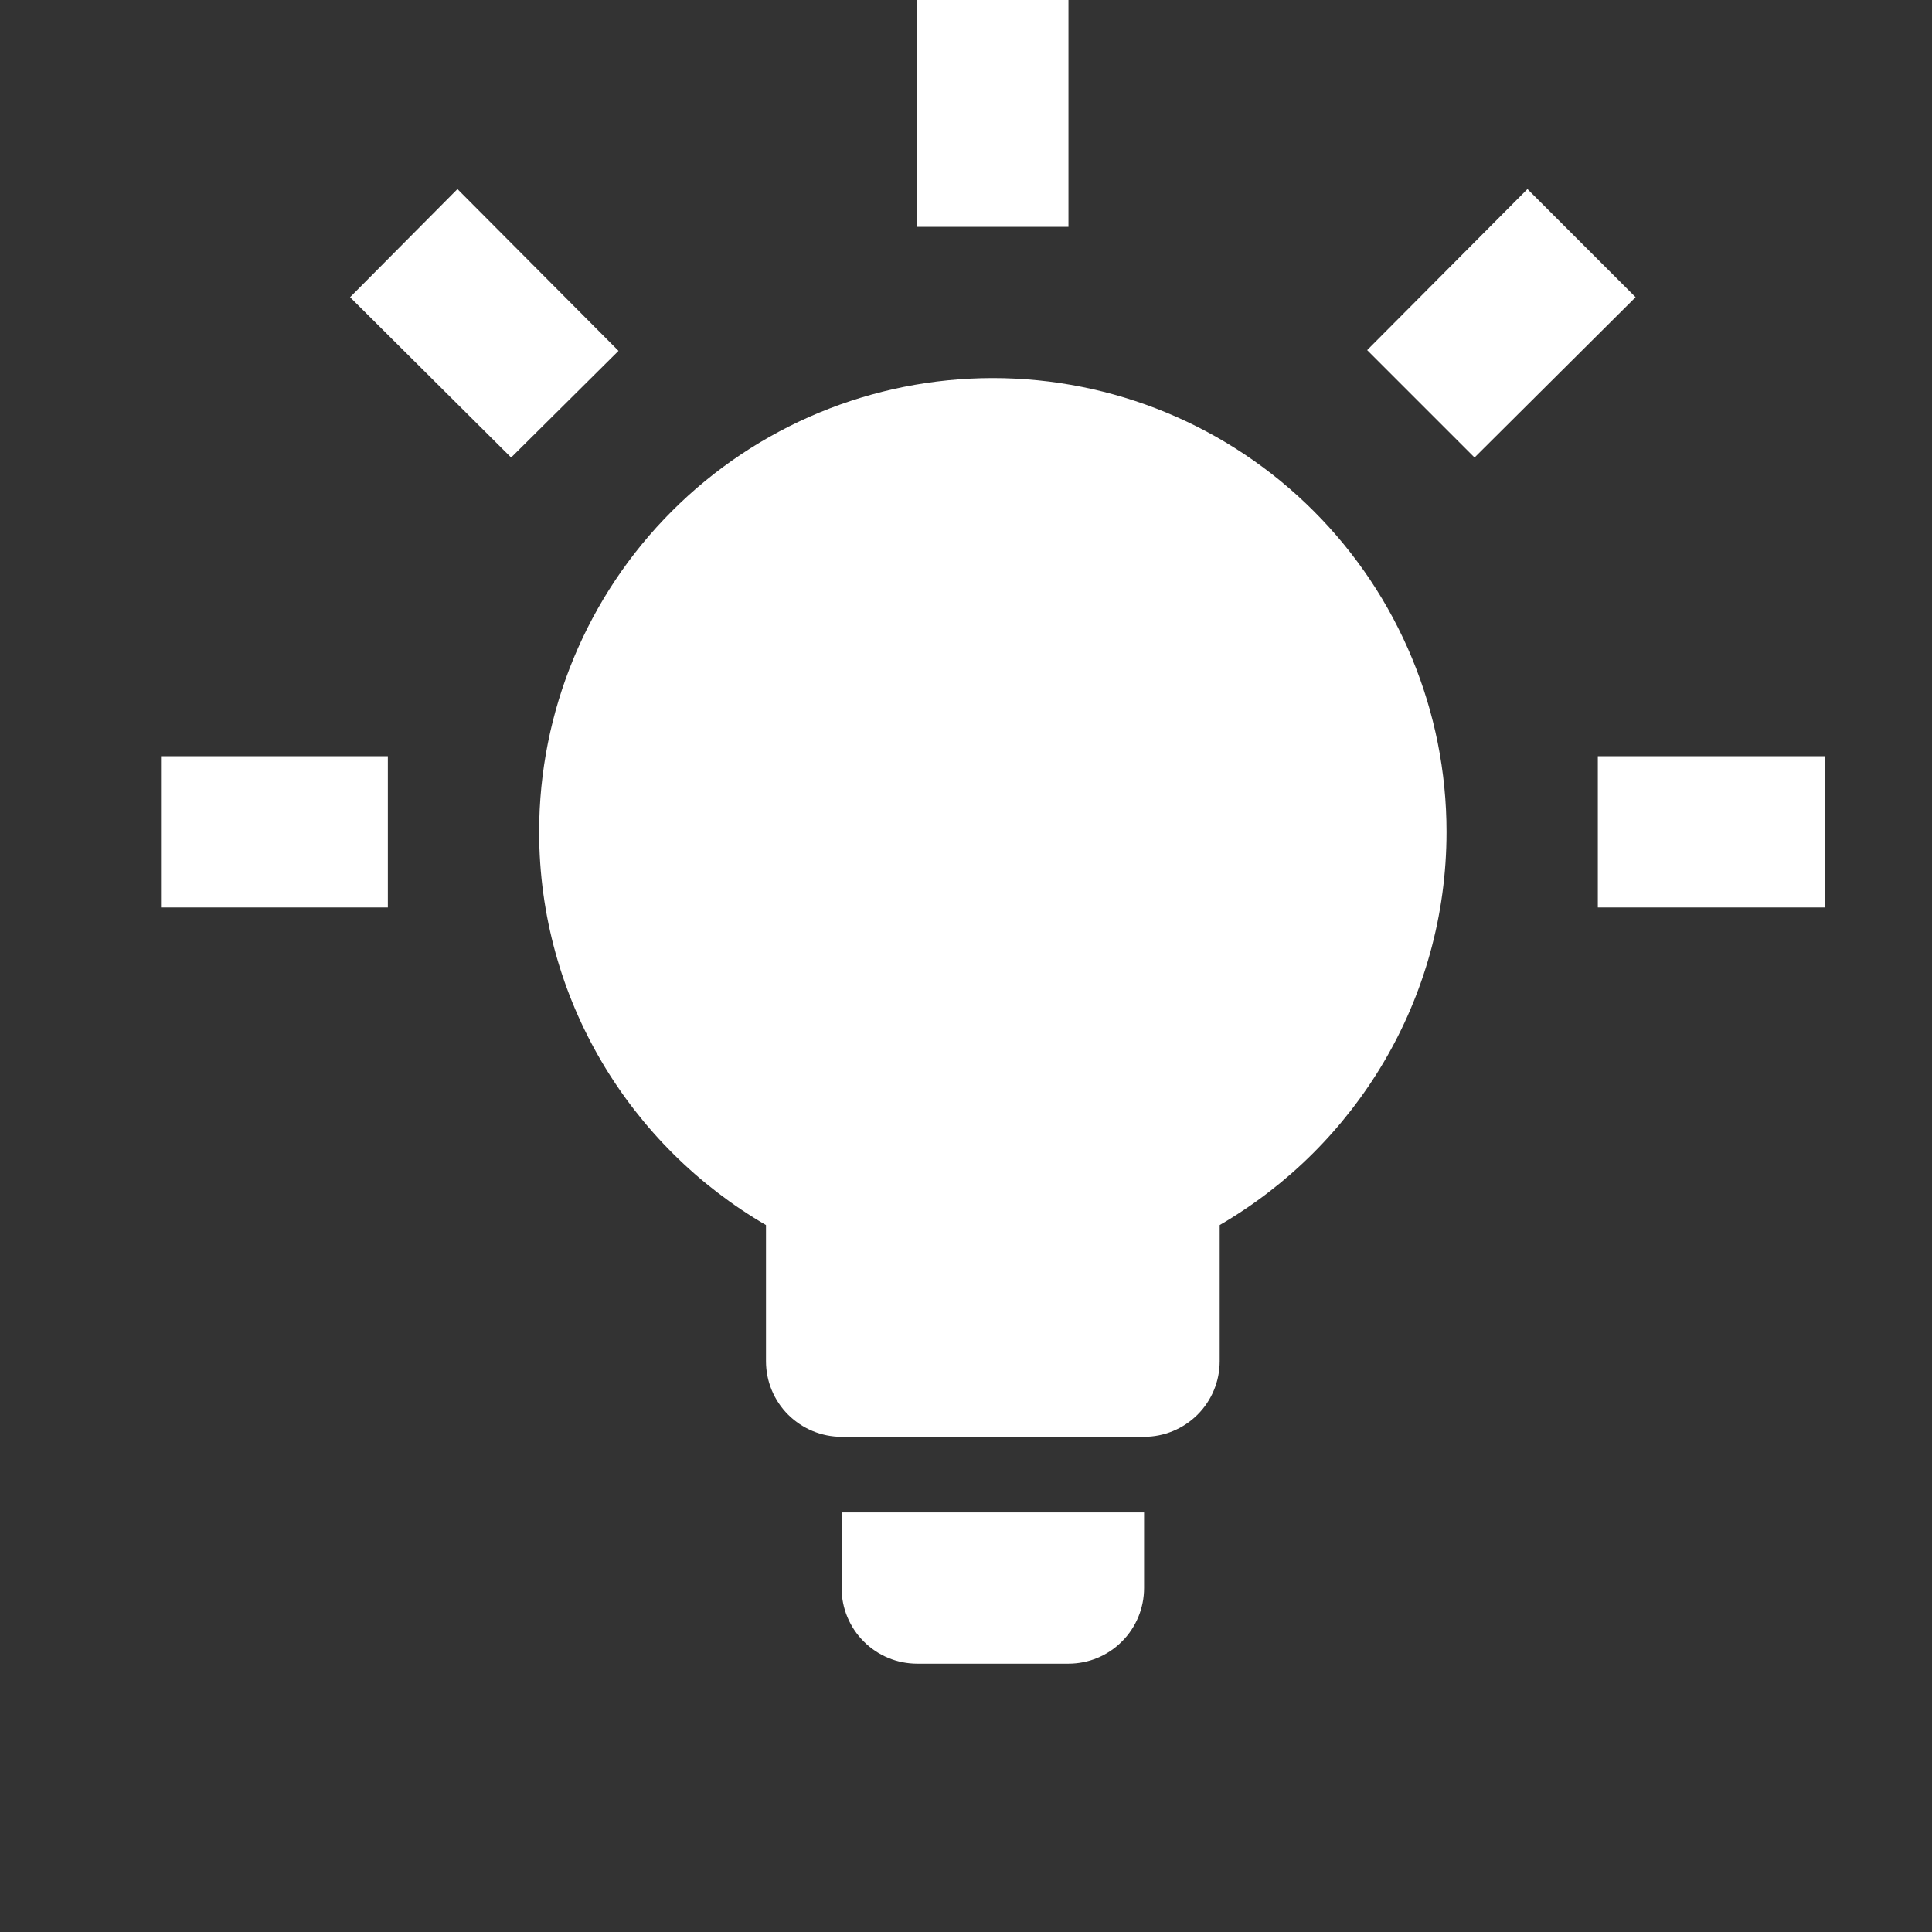 <svg width="36" height="36" viewBox="0 0 36 36" fill="none" xmlns="http://www.w3.org/2000/svg">
<rect x="0" y="0" width="36" height="36" fill="#333333" stroke="none"/>
<path d="M18.5 7.045C20.742 7.045 22.893 7.936 24.478 9.522C26.064 11.107 26.954 13.258 26.954 15.5C26.954 18.628 25.25 21.362 22.727 22.827V25.364C22.727 25.737 22.579 26.096 22.315 26.36C22.05 26.624 21.692 26.773 21.318 26.773H15.682C15.308 26.773 14.95 26.624 14.685 26.36C14.421 26.096 14.273 25.737 14.273 25.364V22.827C11.751 21.362 10.046 18.628 10.046 15.5C10.046 13.258 10.936 11.107 12.522 9.522C14.107 7.936 16.258 7.045 18.5 7.045ZM21.318 28.182V29.591C21.318 29.965 21.17 30.323 20.905 30.587C20.641 30.852 20.283 31 19.909 31H17.091C16.717 31 16.359 30.852 16.095 30.587C15.83 30.323 15.682 29.965 15.682 29.591V28.182H21.318ZM29.773 14.091H34V16.909H29.773V14.091ZM3 14.091H7.227V16.909H3V14.091ZM19.909 0V4.227H17.091V0H19.909ZM8.524 3.523L11.525 6.538L9.524 8.525L6.523 5.538L8.524 3.523ZM25.475 6.524L28.462 3.523L30.477 5.538L27.476 8.525L25.475 6.524Z" fill="white"/>
</svg>
